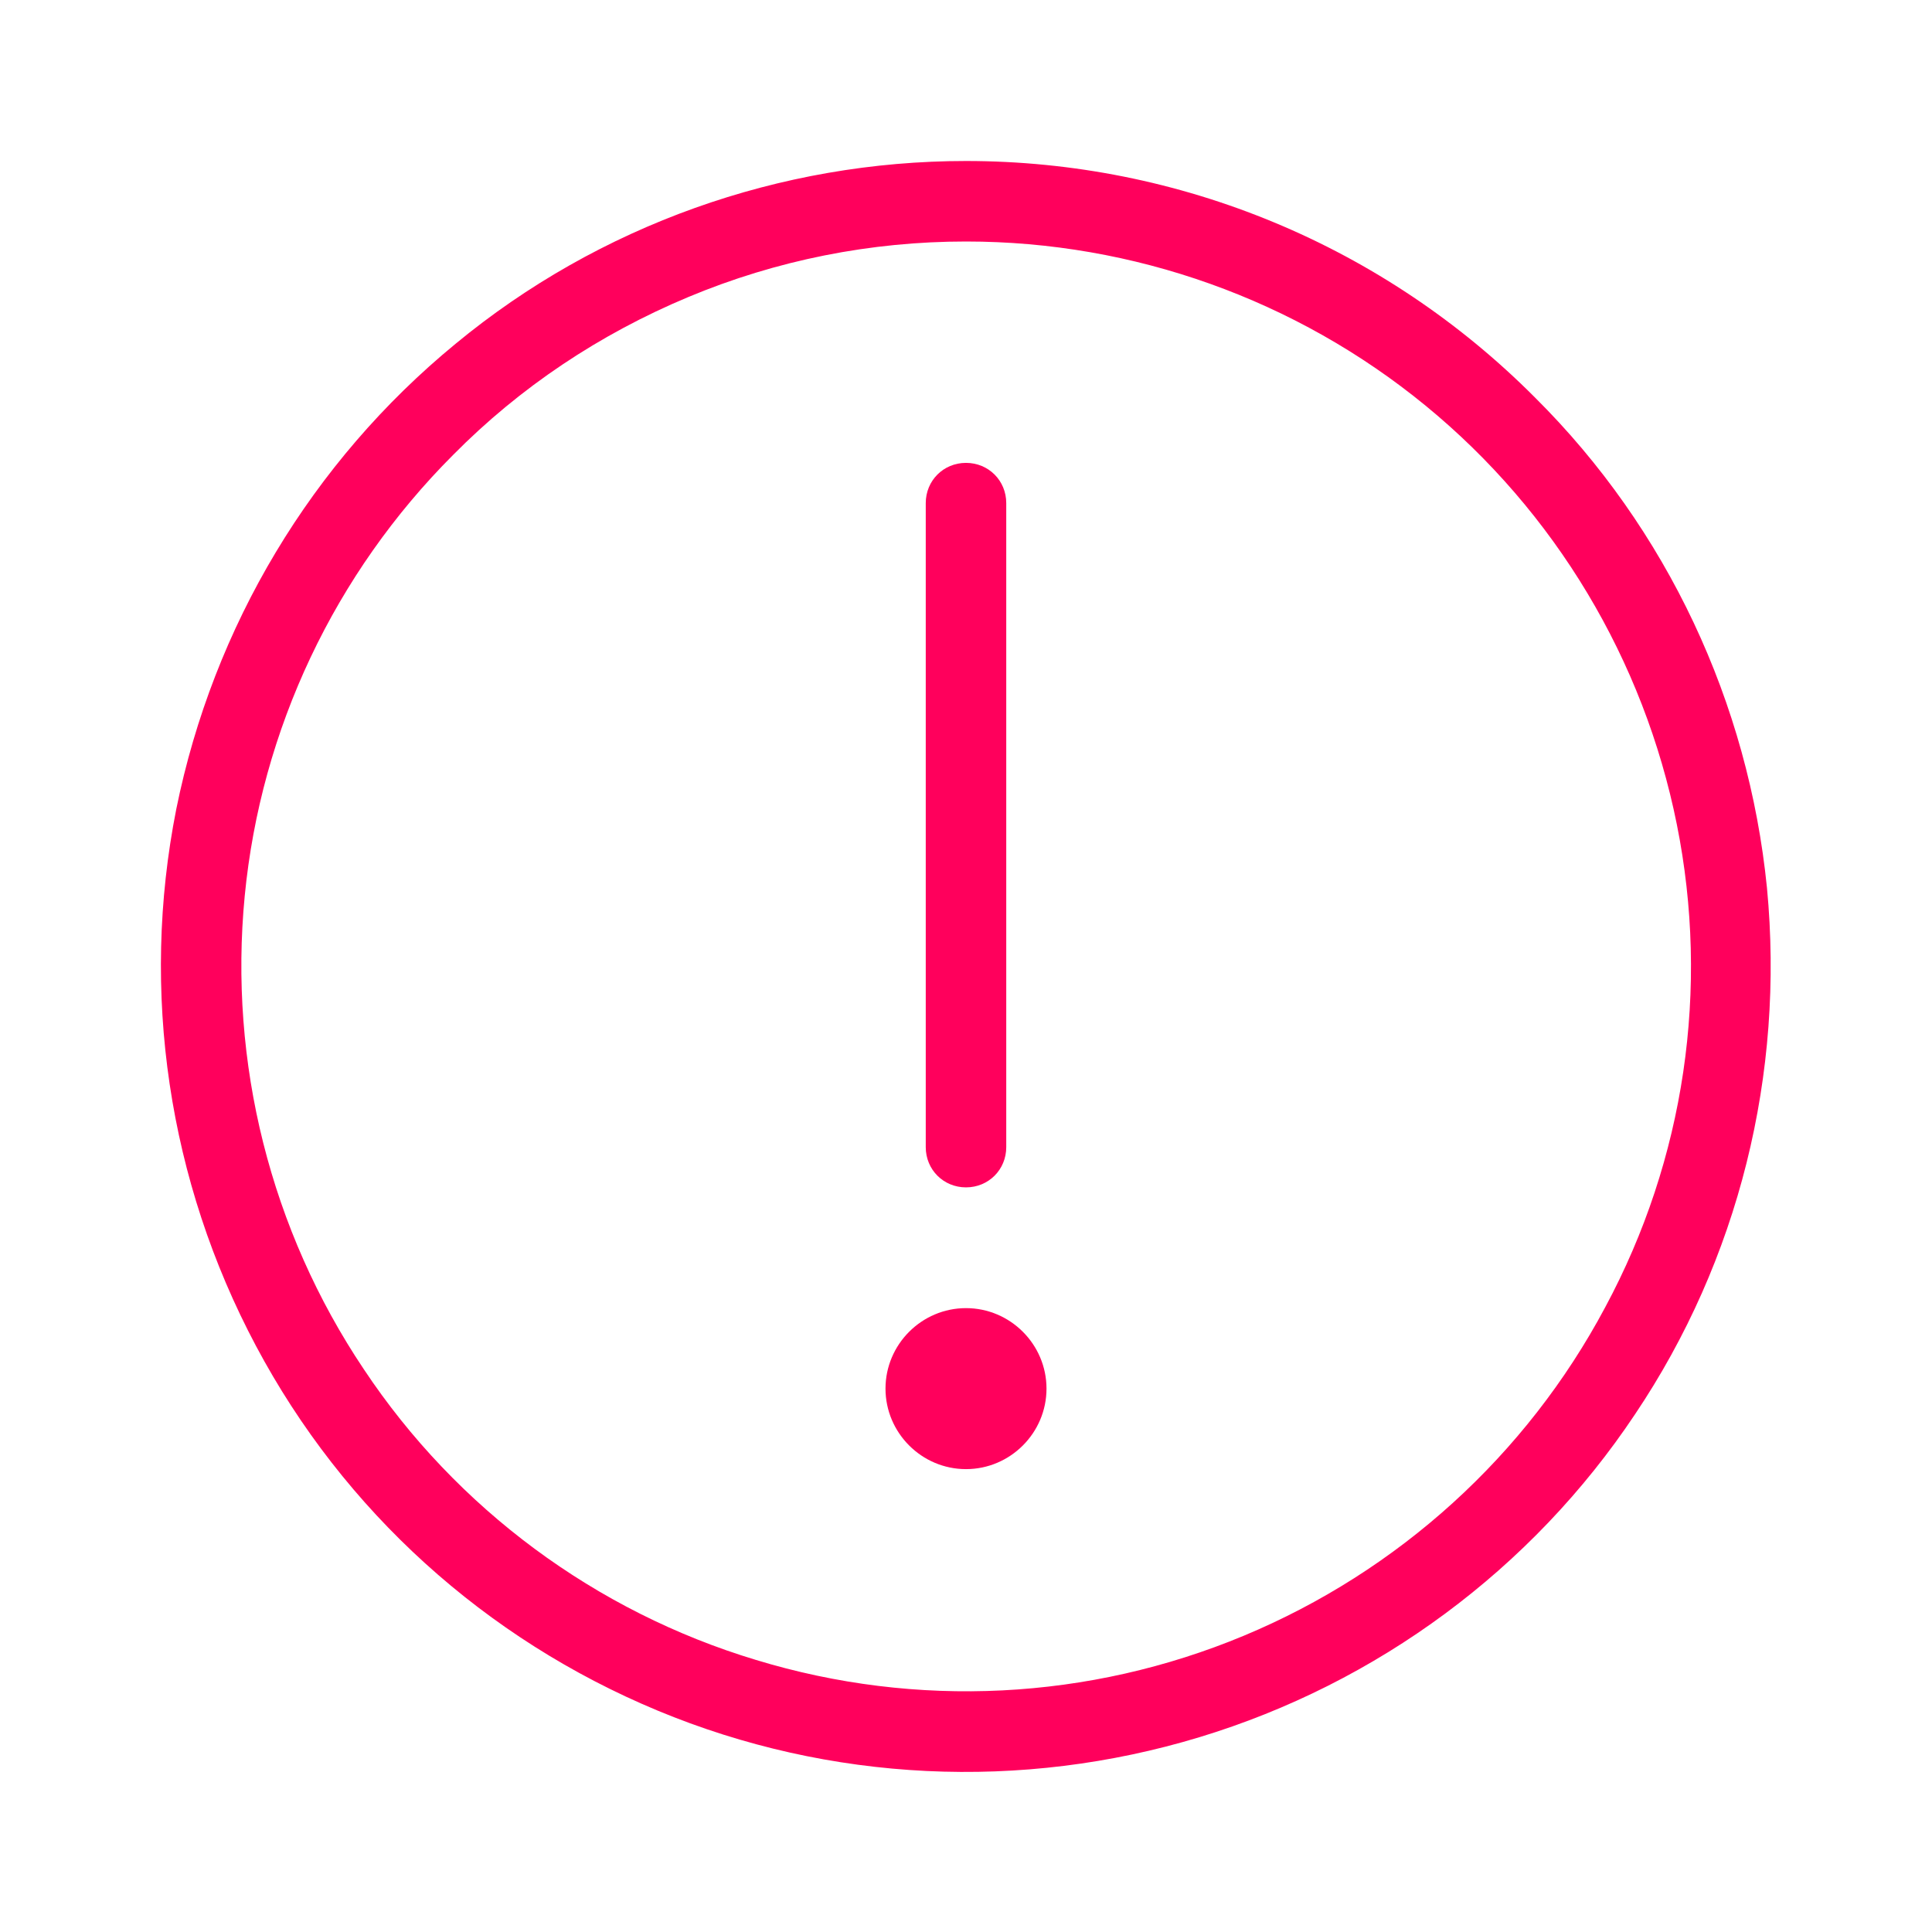<?xml version="1.0" encoding="UTF-8"?>
<!-- Generator: Adobe Illustrator 27.0.0, SVG Export Plug-In . SVG Version: 6.00 Build 0)  -->
<svg xmlns="http://www.w3.org/2000/svg" xmlns:xlink="http://www.w3.org/1999/xlink" version="1.1" id="Layer_1" x="0px" y="0px" viewBox="0 0 24 24" style="enable-background:new 0 0 24 24;" xml:space="preserve">
<style type="text/css">
	.st0{fill:#FF005C;}
</style>
<g>
	<g>
		<path class="st0" d="M12,3c2.08,0,4.1,0.72,5.71,2.04c1.61,1.32,2.71,3.16,3.12,5.2c0.41,2.04,0.1,4.16-0.89,6    c-0.98,1.84-2.57,3.28-4.49,4.08s-4.06,0.91-6.06,0.3c-1.99-0.6-3.72-1.88-4.87-3.61c-1.16-1.73-1.68-3.81-1.48-5.88    c0.2-2.07,1.12-4.01,2.59-5.48c0.83-0.84,1.82-1.5,2.92-1.96C9.65,3.23,10.82,3,12,3L12,3z M12,2C9.69,2,7.44,2.8,5.66,4.27    c-1.79,1.47-3.01,3.51-3.47,5.78c-0.45,2.27-0.1,4.62,0.99,6.67s2.85,3.64,4.99,4.53c2.14,0.89,4.52,1,6.73,0.33    s4.13-2.09,5.41-4.01c1.29-1.92,1.86-4.23,1.64-6.54c-0.23-2.3-1.24-4.46-2.88-6.09C17.19,3.05,14.65,2,12,2L12,2z"></path>
		<path class="st0" d="M12,18.25c0.55,0,1-0.45,1-1s-0.45-1-1-1s-1,0.45-1,1S11.45,18.25,12,18.25z"></path>
		<path class="st0" d="M12,14.75c-0.28,0-0.5-0.22-0.5-0.5v-8c0-0.28,0.22-0.5,0.5-0.5s0.5,0.22,0.5,0.5v8    C12.5,14.53,12.28,14.75,12,14.75z"></path>
	</g>
</g>
</svg>
